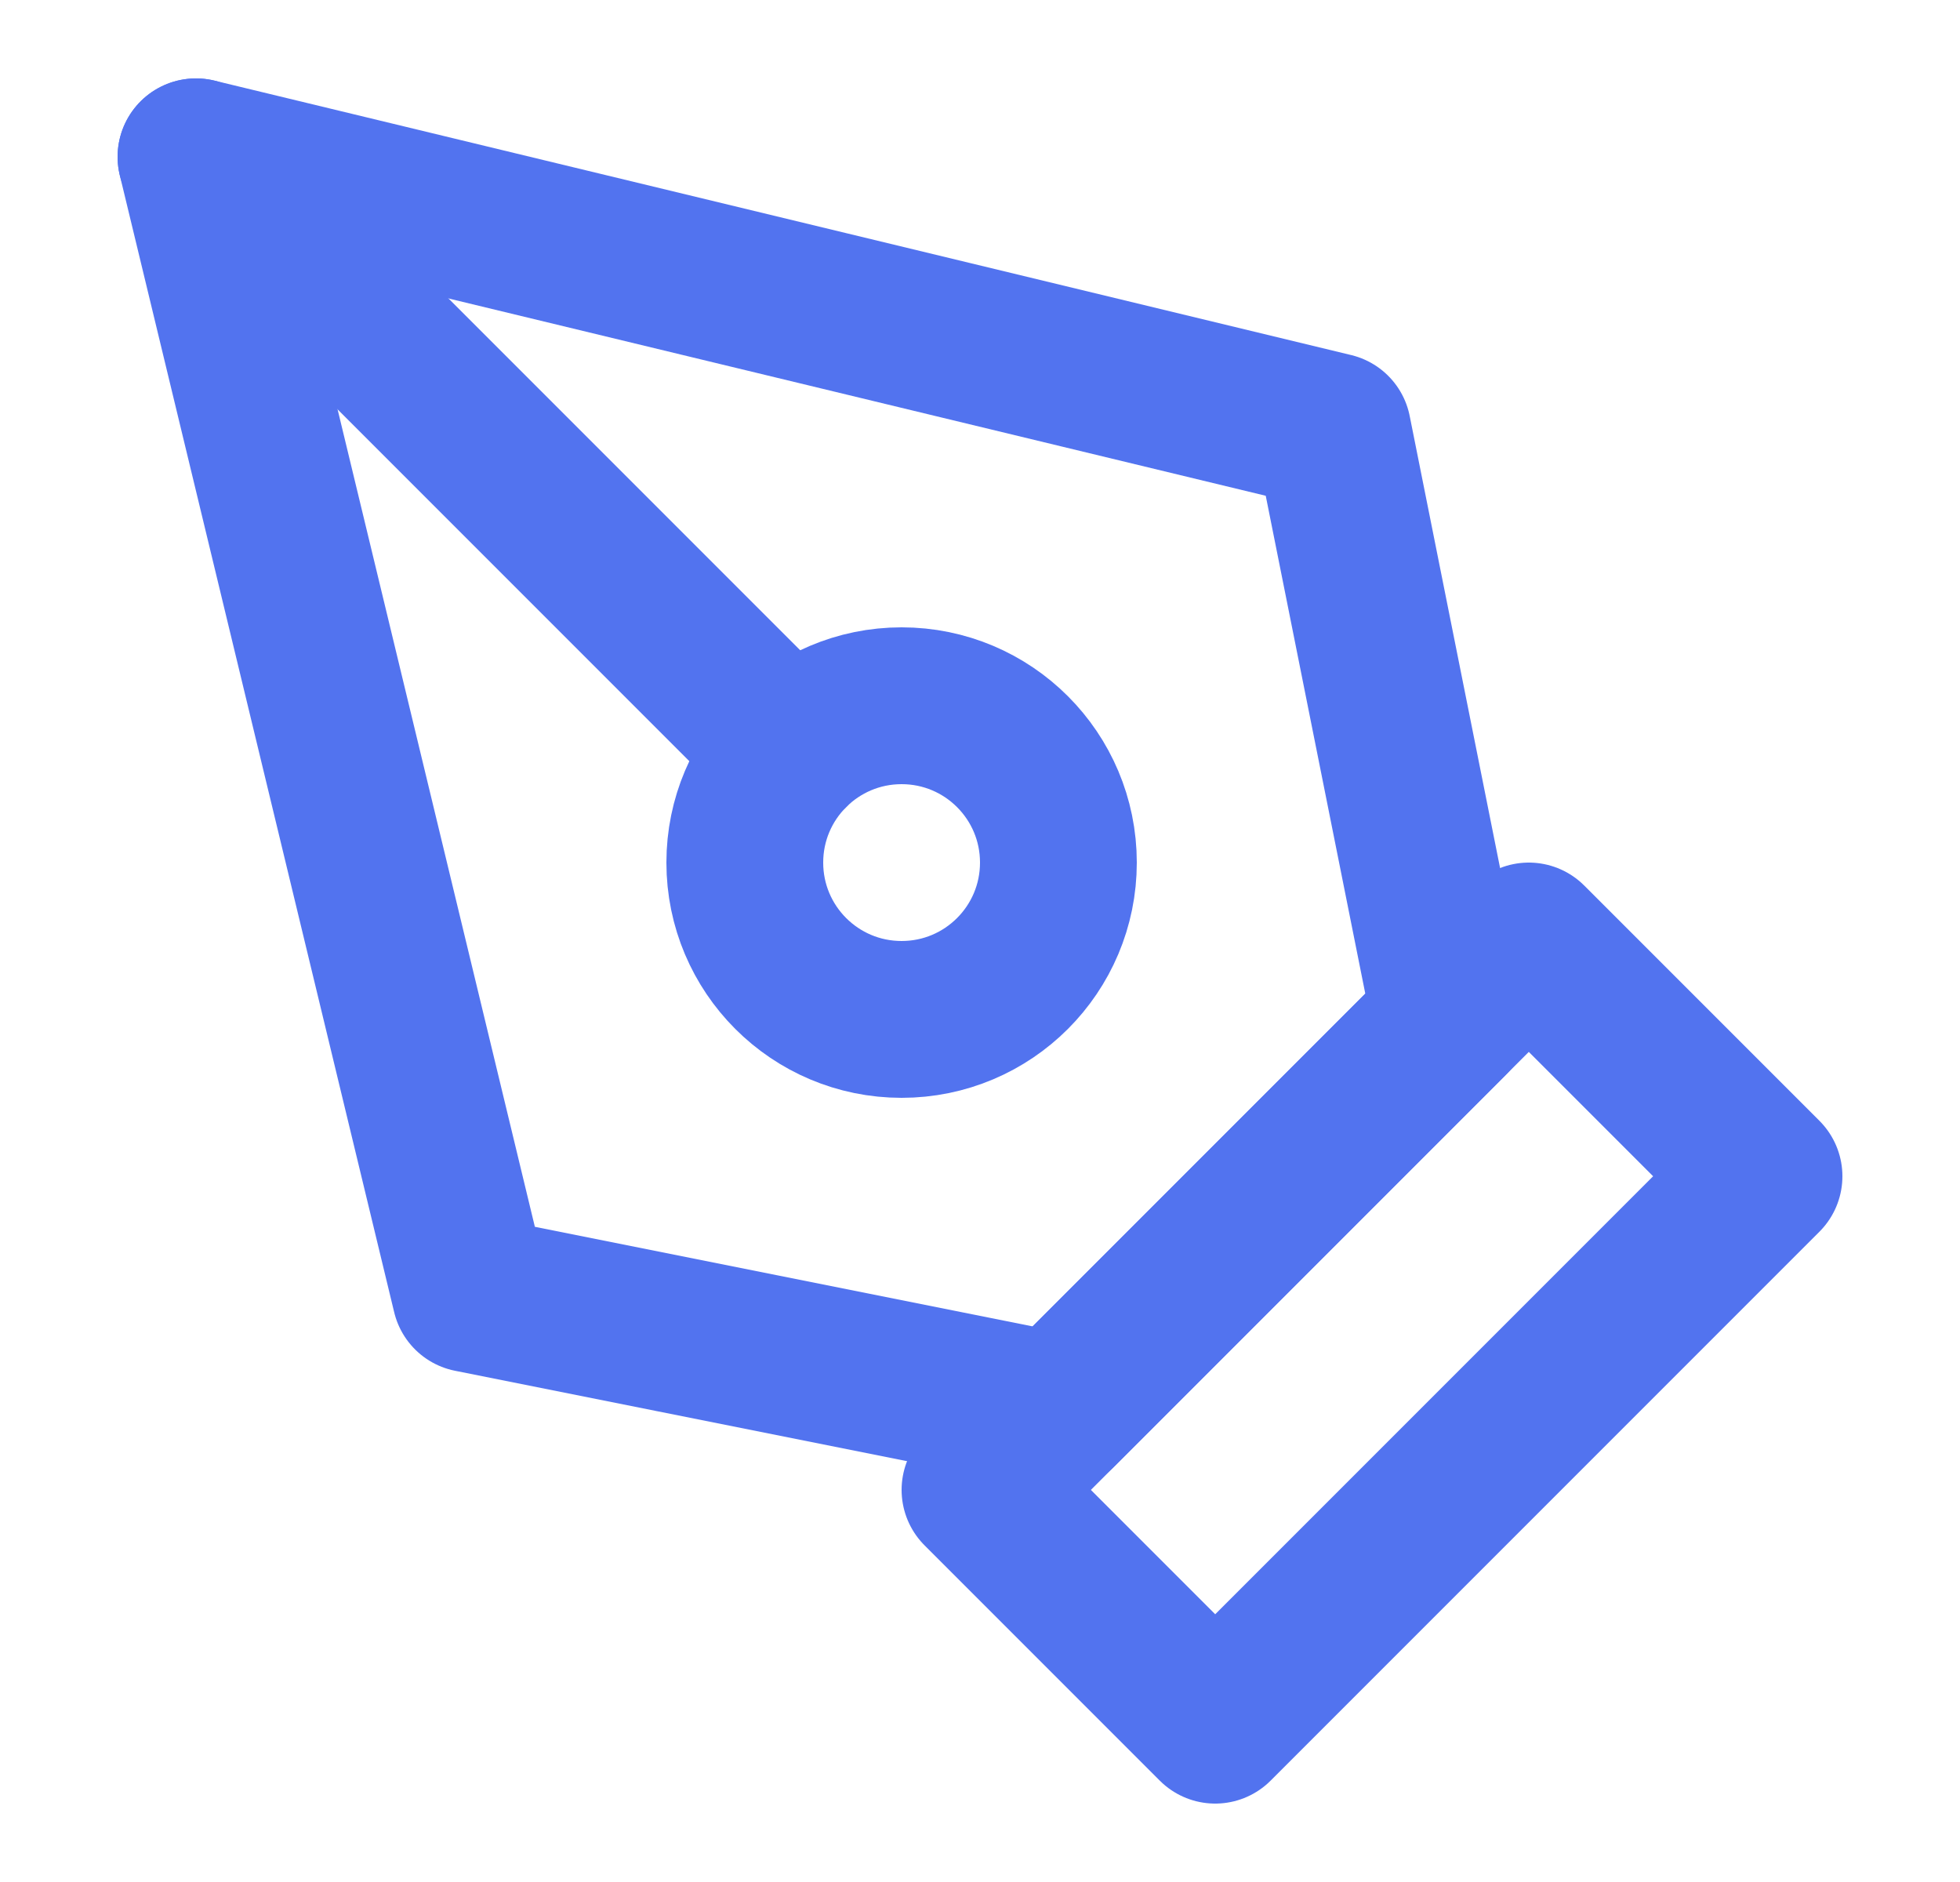<svg width="25" height="24" viewBox="0 0 25 24" fill="none" xmlns="http://www.w3.org/2000/svg">
<path d="M12.5 19L19.5 12L22.5 15L15.5 22L12.5 19Z" stroke="#5273EF" stroke-width="2" stroke-linecap="round" stroke-linejoin="round"/>
<path d="M18.5 13L17 5.5L2.5 2L6 16.5L13.5 18L18.5 13Z" stroke="#5273EF" stroke-width="2" stroke-linecap="round" stroke-linejoin="round"/>
<path d="M2.5 2L10.086 9.586" stroke="#5273EF" stroke-width="2" stroke-linecap="round" stroke-linejoin="round"/>
<path d="M11.5 13C12.605 13 13.5 12.105 13.5 11C13.5 9.895 12.605 9 11.5 9C10.395 9 9.5 9.895 9.5 11C9.5 12.105 10.395 13 11.5 13Z" stroke="#5273EF" stroke-width="2" stroke-linecap="round" stroke-linejoin="round"/>
</svg>
